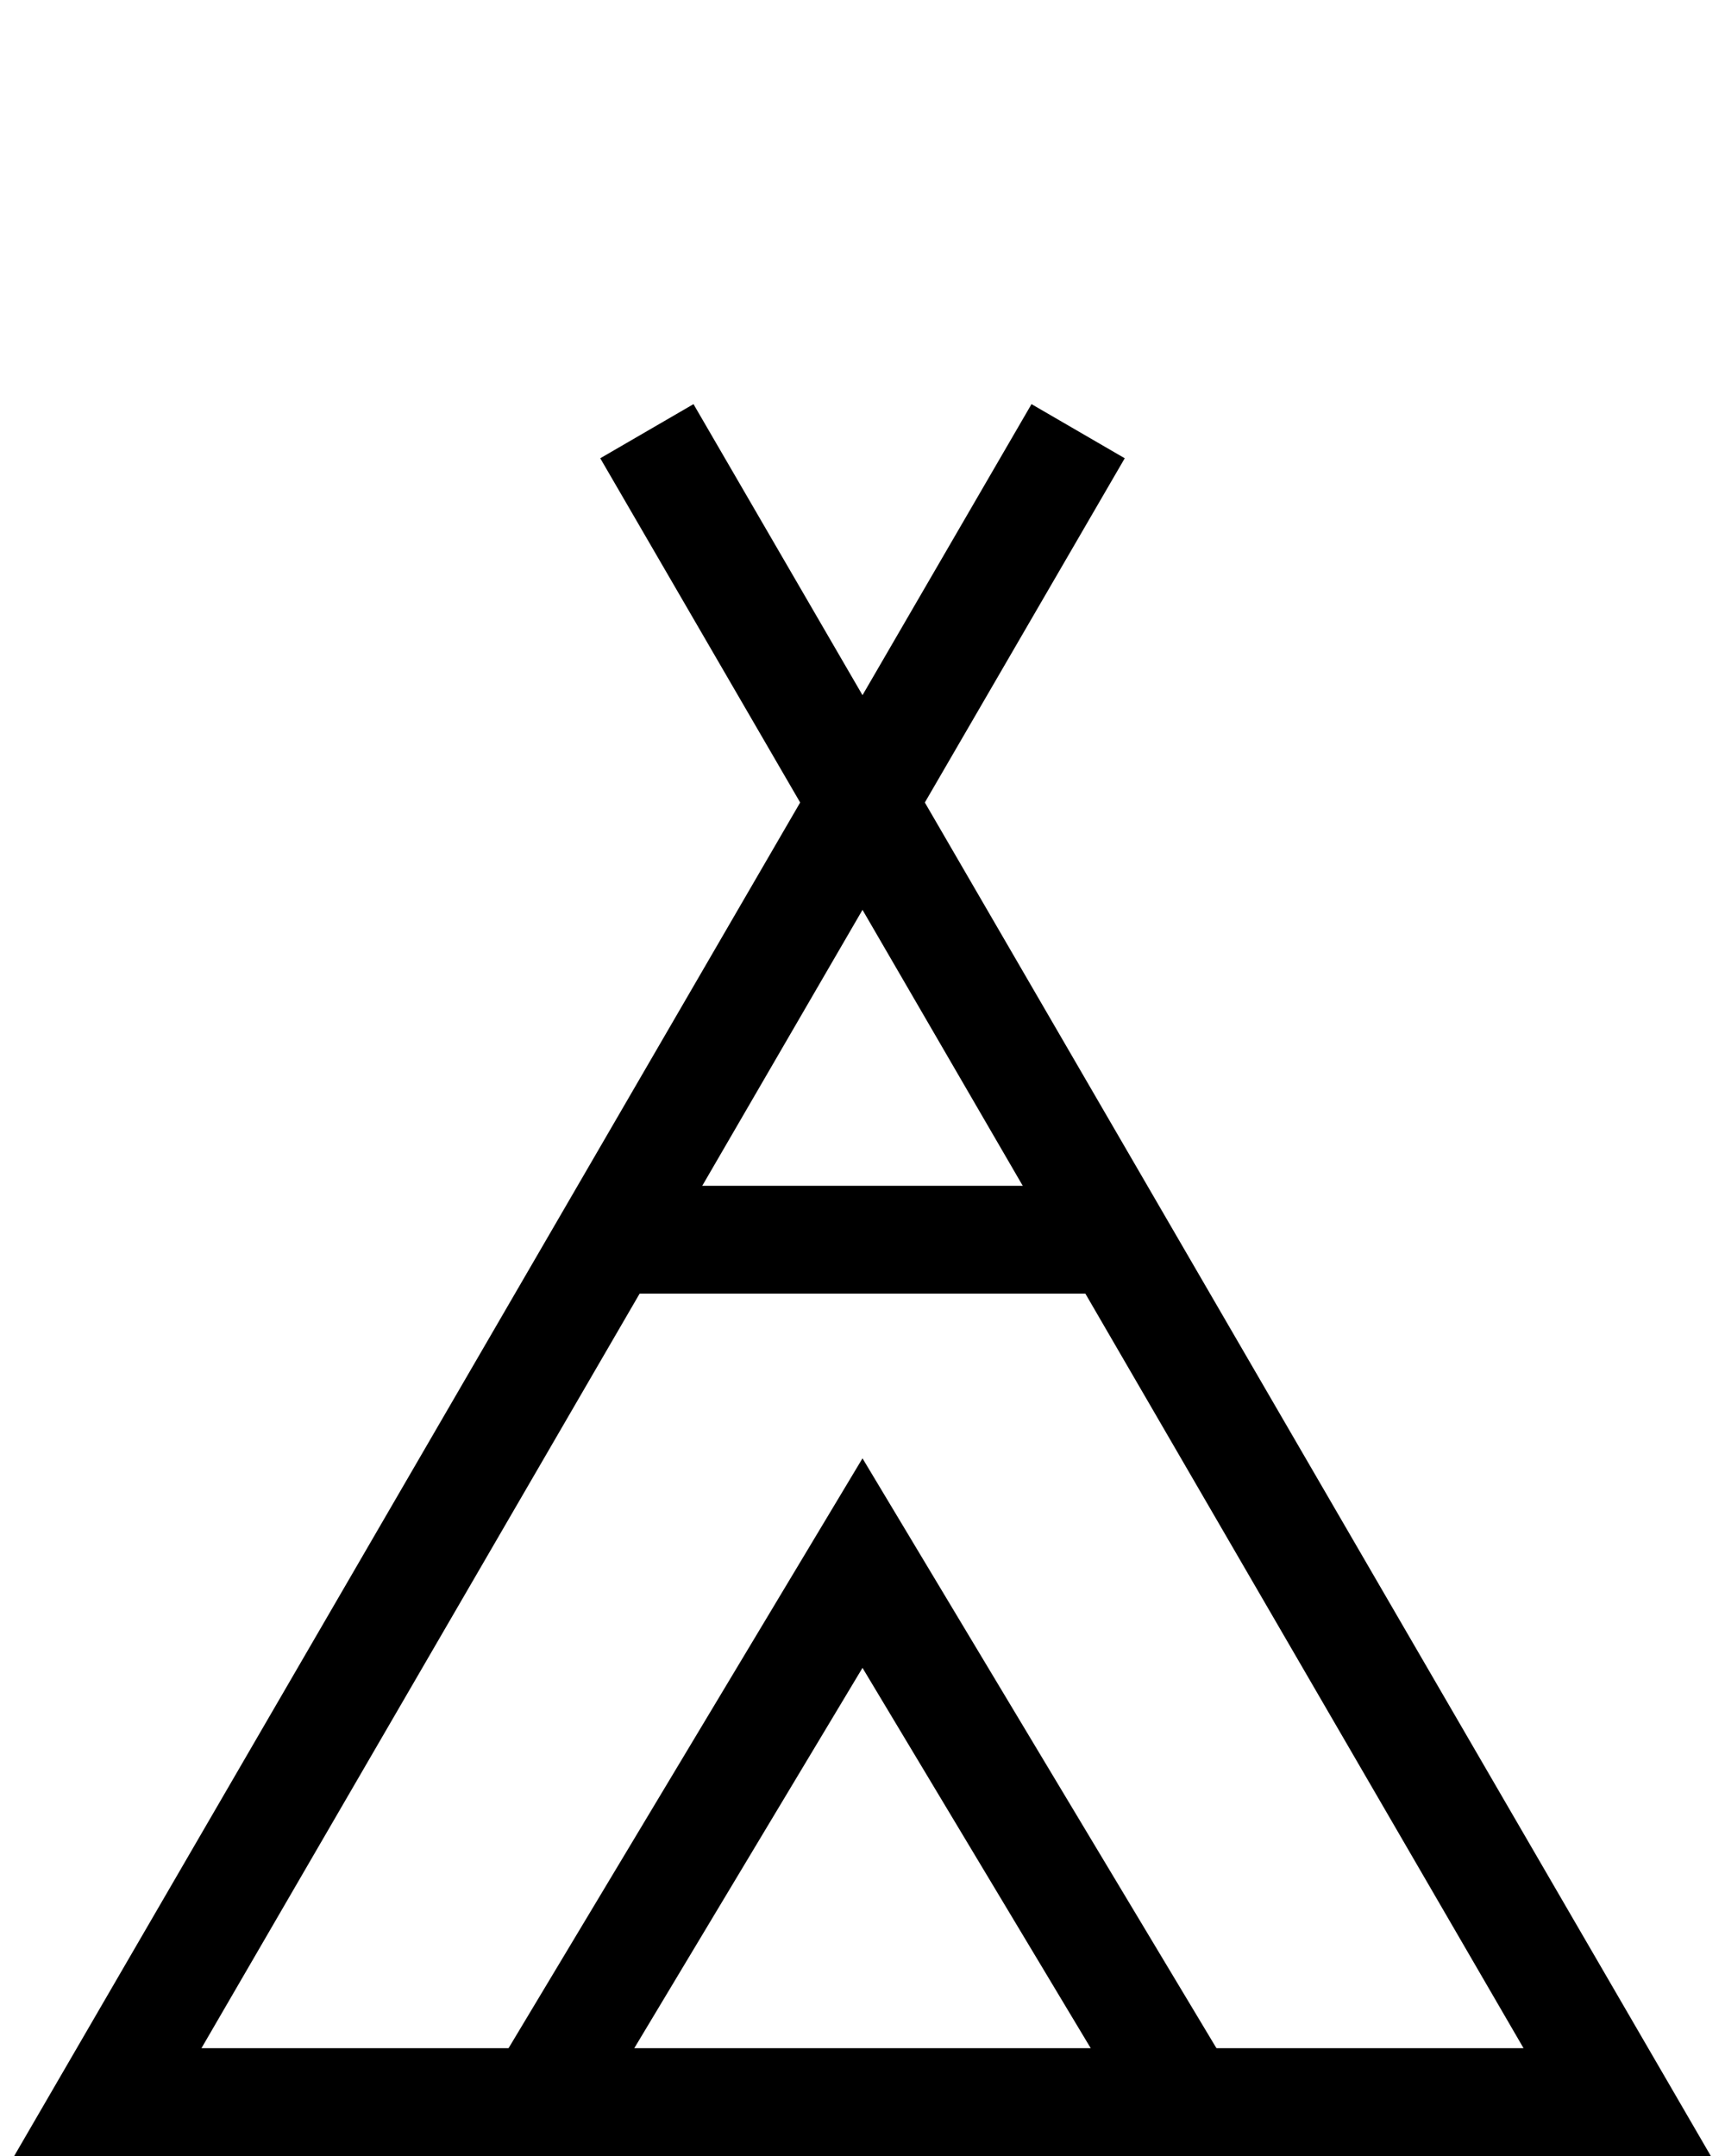 <svg width="32" height="40" viewBox="0 0 32 40" fill="none" xmlns="http://www.w3.org/2000/svg">
<g id="Layer_1">
<path id="Vector" d="M10 39L16 29L22 39" stroke="black" stroke-width="2"/>
<path id="Vector_2" d="M11 23H21" stroke="black" stroke-width="2"/>
<path id="Vector_3" d="M12 8L30 39H2L20 8" stroke="black" stroke-width="2"/>
</g>
</svg>
